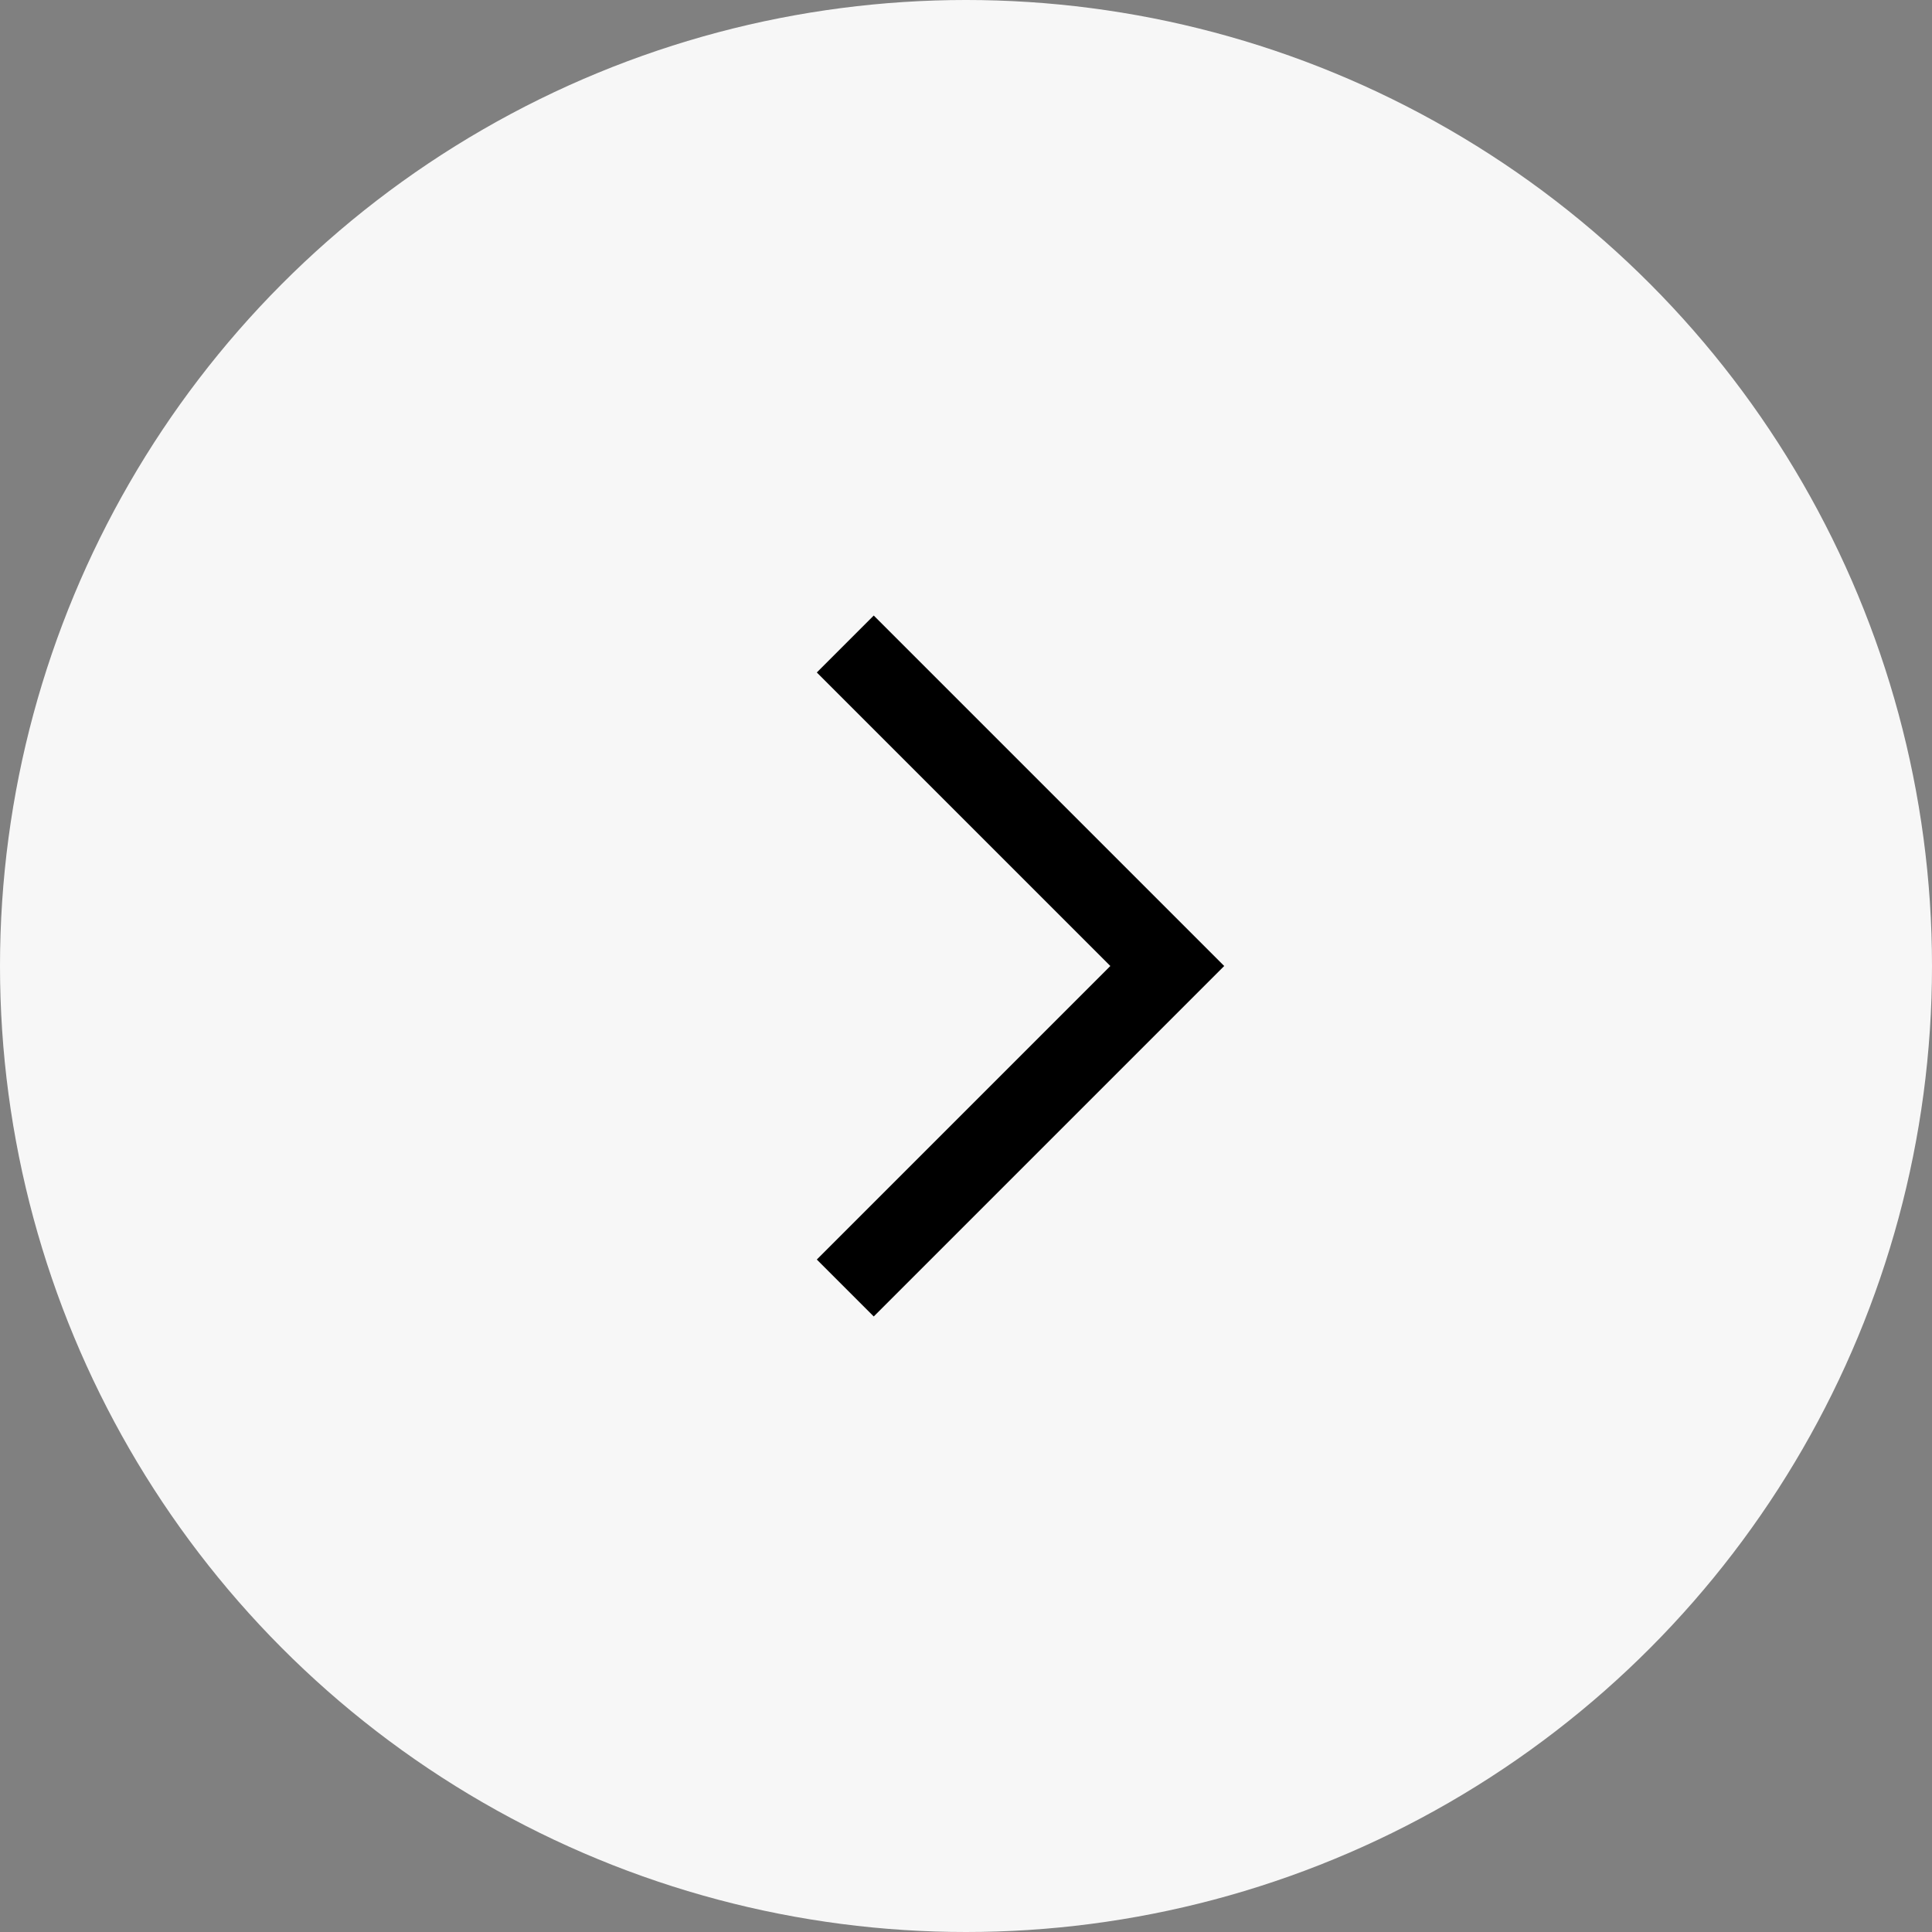 <?xml version="1.0" encoding="UTF-8"?> <svg xmlns="http://www.w3.org/2000/svg" width="60" height="60" viewBox="0 0 60 60" fill="none"><rect x="0" y="0" width="60" height="60" fill="#808080" stroke="none"/> <circle cx="30" cy="30" r="30" fill="#F7F7F7"></circle> <path fill-rule="evenodd" clip-rule="evenodd" d="M25.367 20.884L27.135 19.116L38.019 30L27.135 40.884L25.367 39.116L34.483 30L25.367 20.884Z" fill="black"></path> </svg> 